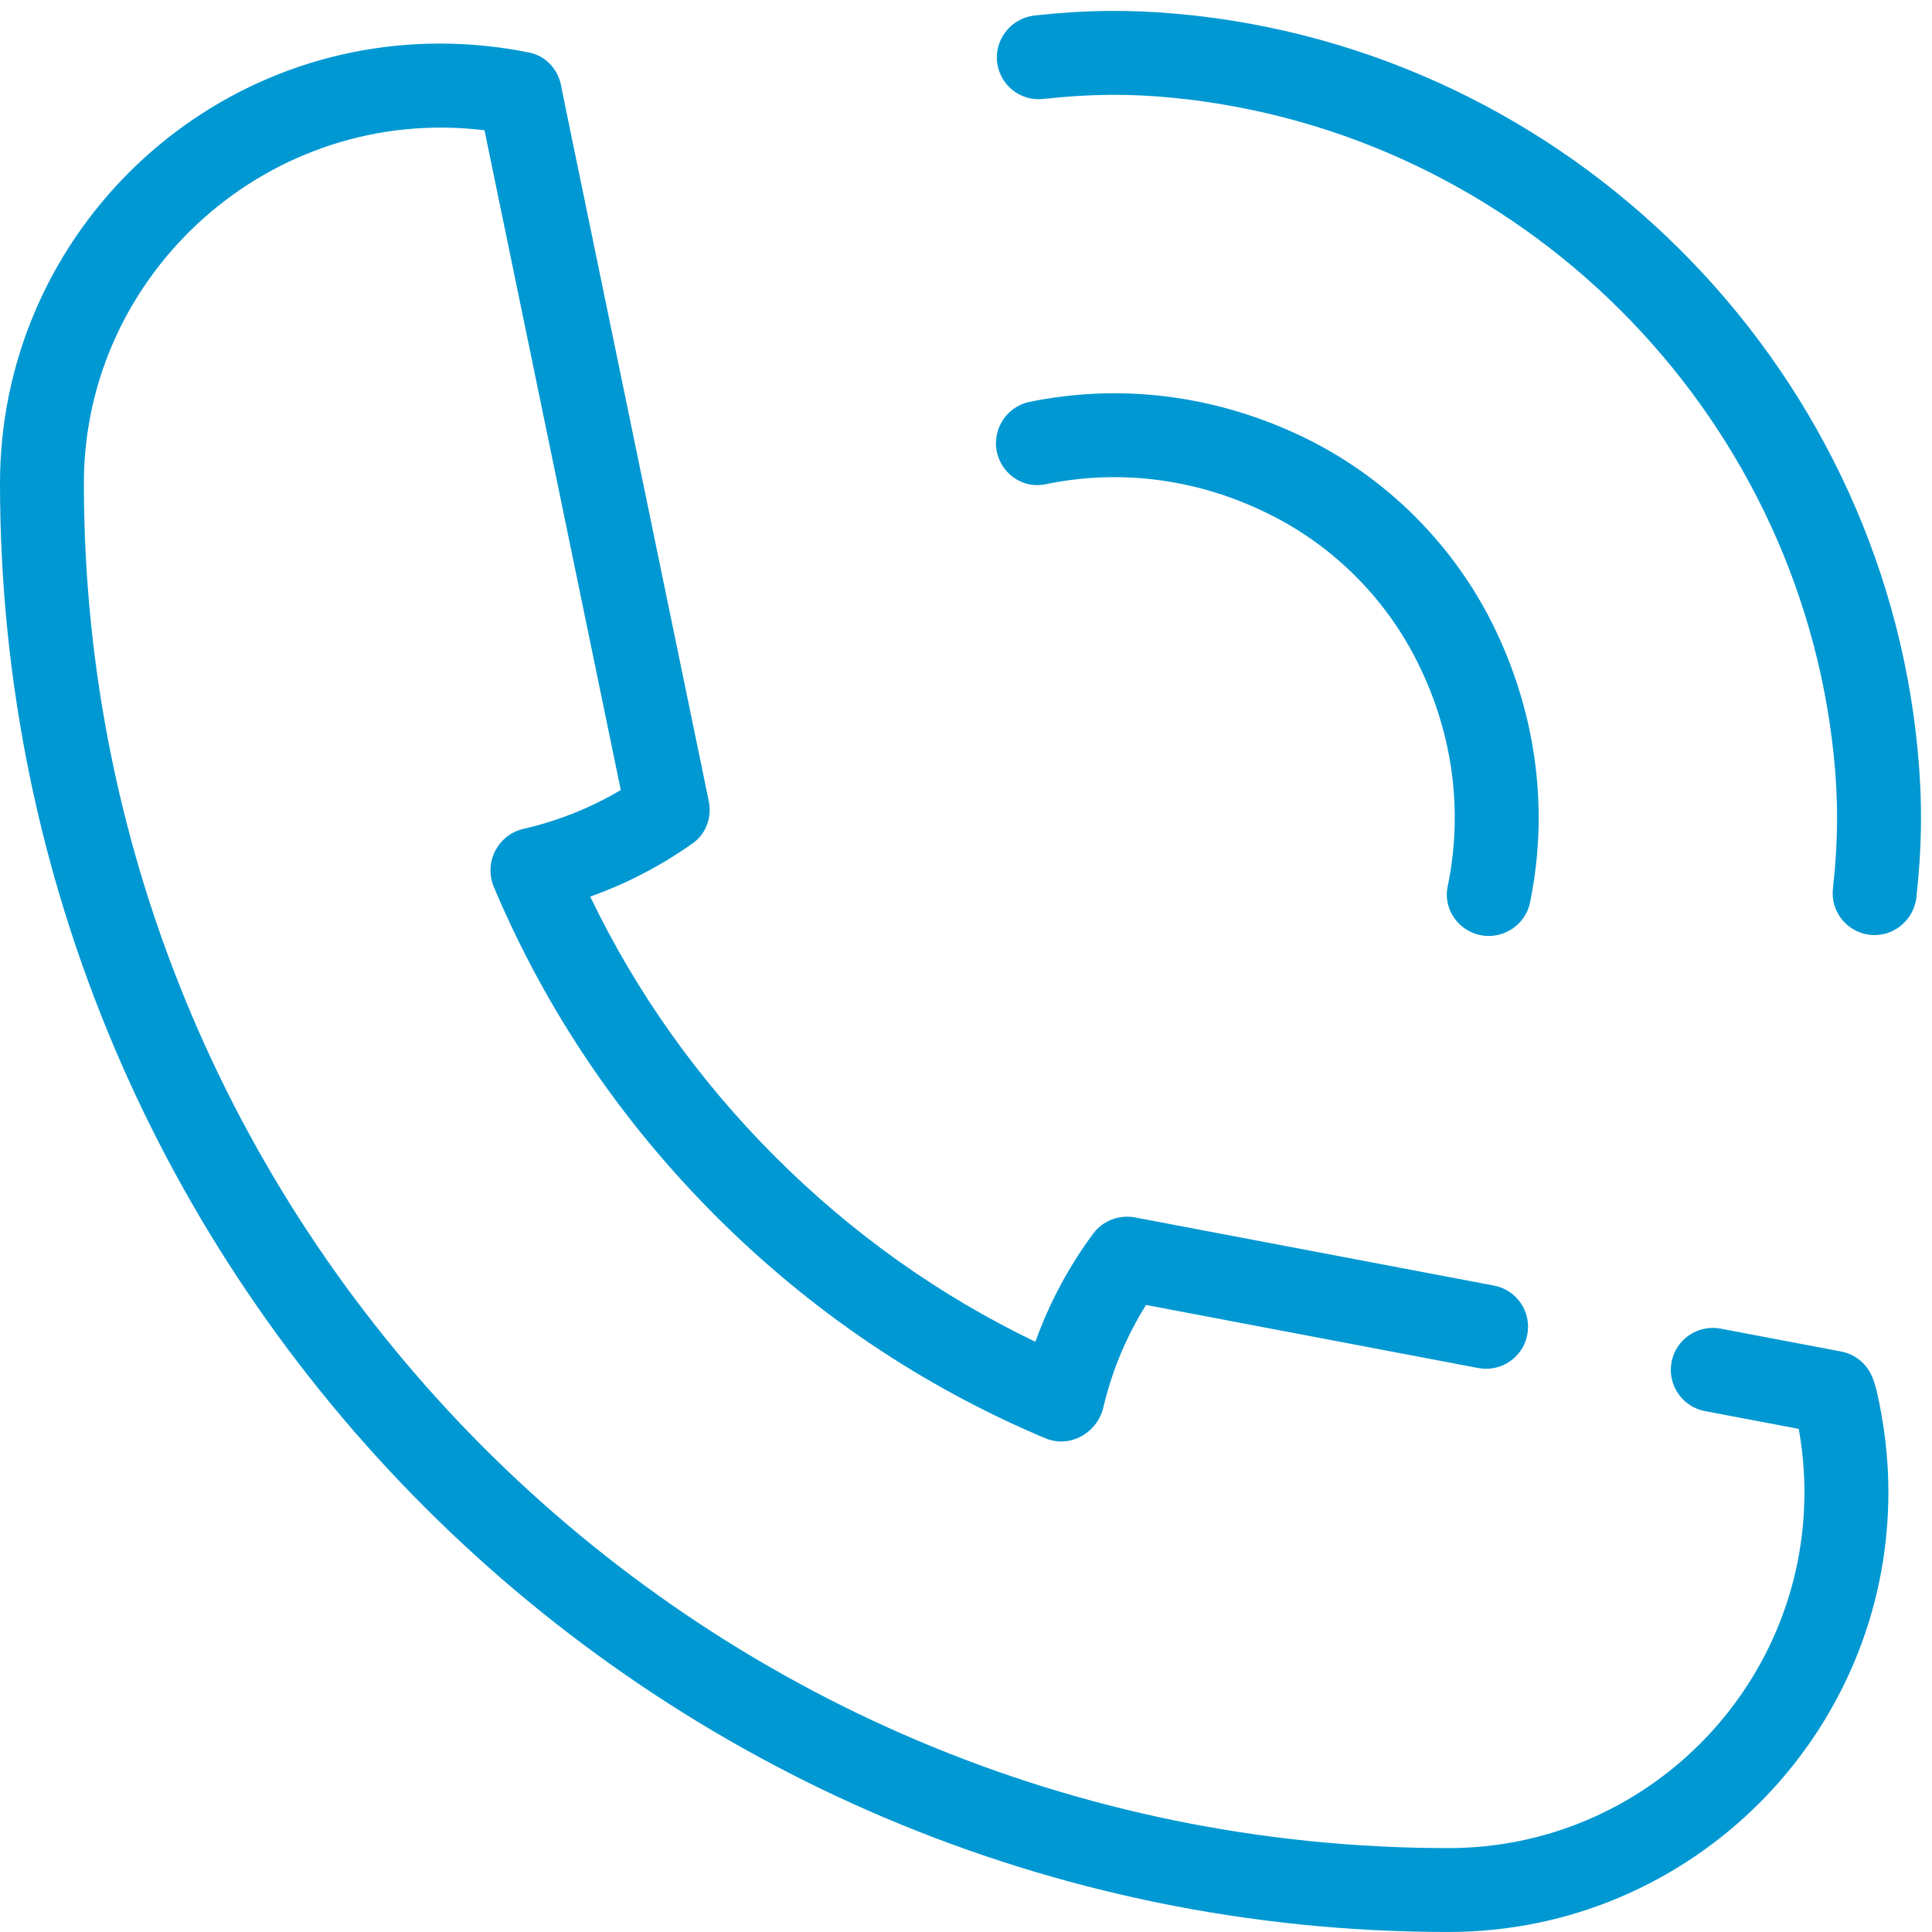 <svg width="173" height="173" viewBox="0 0 173 173" fill="none" xmlns="http://www.w3.org/2000/svg">
<path d="M167.929 124.137C167.838 123.76 167.701 123.391 167.525 123.032C166.999 121.983 166.017 121.239 164.865 121.021L154.07 118.972C152.033 118.585 150.068 119.924 149.681 121.961L149.679 121.967C149.293 124.004 150.631 125.969 152.668 126.356L161.069 127.948C161.406 129.856 161.577 131.756 161.577 133.62C161.577 151.192 147.282 165.487 129.71 165.487C62.327 165.487 7.51 110.665 7.51 43.287C7.508 24.398 24.224 9.326 43.384 11.666L55.587 70.743C52.884 72.344 49.949 73.516 46.833 74.23C45.128 74.622 43.918 76.193 43.918 77.942C43.918 78.444 44.019 78.938 44.211 79.4C48.846 90.407 55.539 100.331 64.101 108.895C72.663 117.458 82.587 124.15 93.594 128.785C95.791 129.711 98.253 128.333 98.802 126.012C99.578 122.73 100.859 119.658 102.622 116.852L132.375 122.5C134.411 122.887 136.377 121.55 136.763 119.511V119.505C137.15 117.469 135.814 115.503 133.775 115.116L101.609 109.01C100.203 108.754 98.745 109.308 97.888 110.466C95.687 113.439 93.956 116.685 92.714 120.15C84.111 116.015 76.289 110.456 69.415 103.582C62.543 96.708 56.984 88.888 52.851 80.287C56.125 79.119 59.208 77.516 62.053 75.495C63.233 74.658 63.761 73.153 63.467 71.737L50.646 9.67L50.239 7.633C49.952 6.191 48.857 5.005 47.417 4.712C44.779 4.174 42.072 3.902 39.381 3.902C17.666 3.902 0 21.569 0 43.283C0 114.809 58.188 172.998 129.714 172.998C151.429 172.998 169.095 155.331 169.095 133.617C169.095 130.606 168.738 127.53 168.032 124.476C168.001 124.361 167.969 124.246 167.929 124.135L167.929 124.137Z" fill="#0098D2"/>
<path d="M171.72 67.201C168.4 32.359 140.345 4.418 105.489 1.244C101.229 0.856 97.27 0.88 92.659 1.385C90.519 1.619 88.978 3.581 89.306 5.709C89.609 7.682 91.424 9.082 93.407 8.862C97.657 8.392 101.233 8.382 105.032 8.757C136.04 11.803 160.982 36.628 164.201 67.621C164.609 71.547 164.613 75.208 164.129 79.585C163.909 81.57 165.309 83.383 167.283 83.687C169.409 84.014 171.37 82.473 171.606 80.333C172.124 75.613 172.136 71.577 171.719 67.202L171.72 67.201Z" fill="#0098D2"/>
<path d="M132.152 83.629C134.286 84.315 136.561 82.996 137.009 80.8C138.649 72.796 137.685 64.401 133.984 56.563C130.367 48.9 124.094 42.627 116.431 39.01C108.593 35.309 100.198 34.345 92.194 35.986C89.999 36.436 88.68 38.711 89.366 40.843C89.943 42.635 91.766 43.75 93.608 43.365C100.446 41.939 107.64 42.893 114.24 46.342C119.513 49.099 123.894 53.48 126.651 58.753C130.102 65.351 131.053 72.544 129.628 79.385C129.247 81.229 130.361 83.052 132.152 83.629L132.152 83.629Z" fill="#0098D2"/>
</svg>
